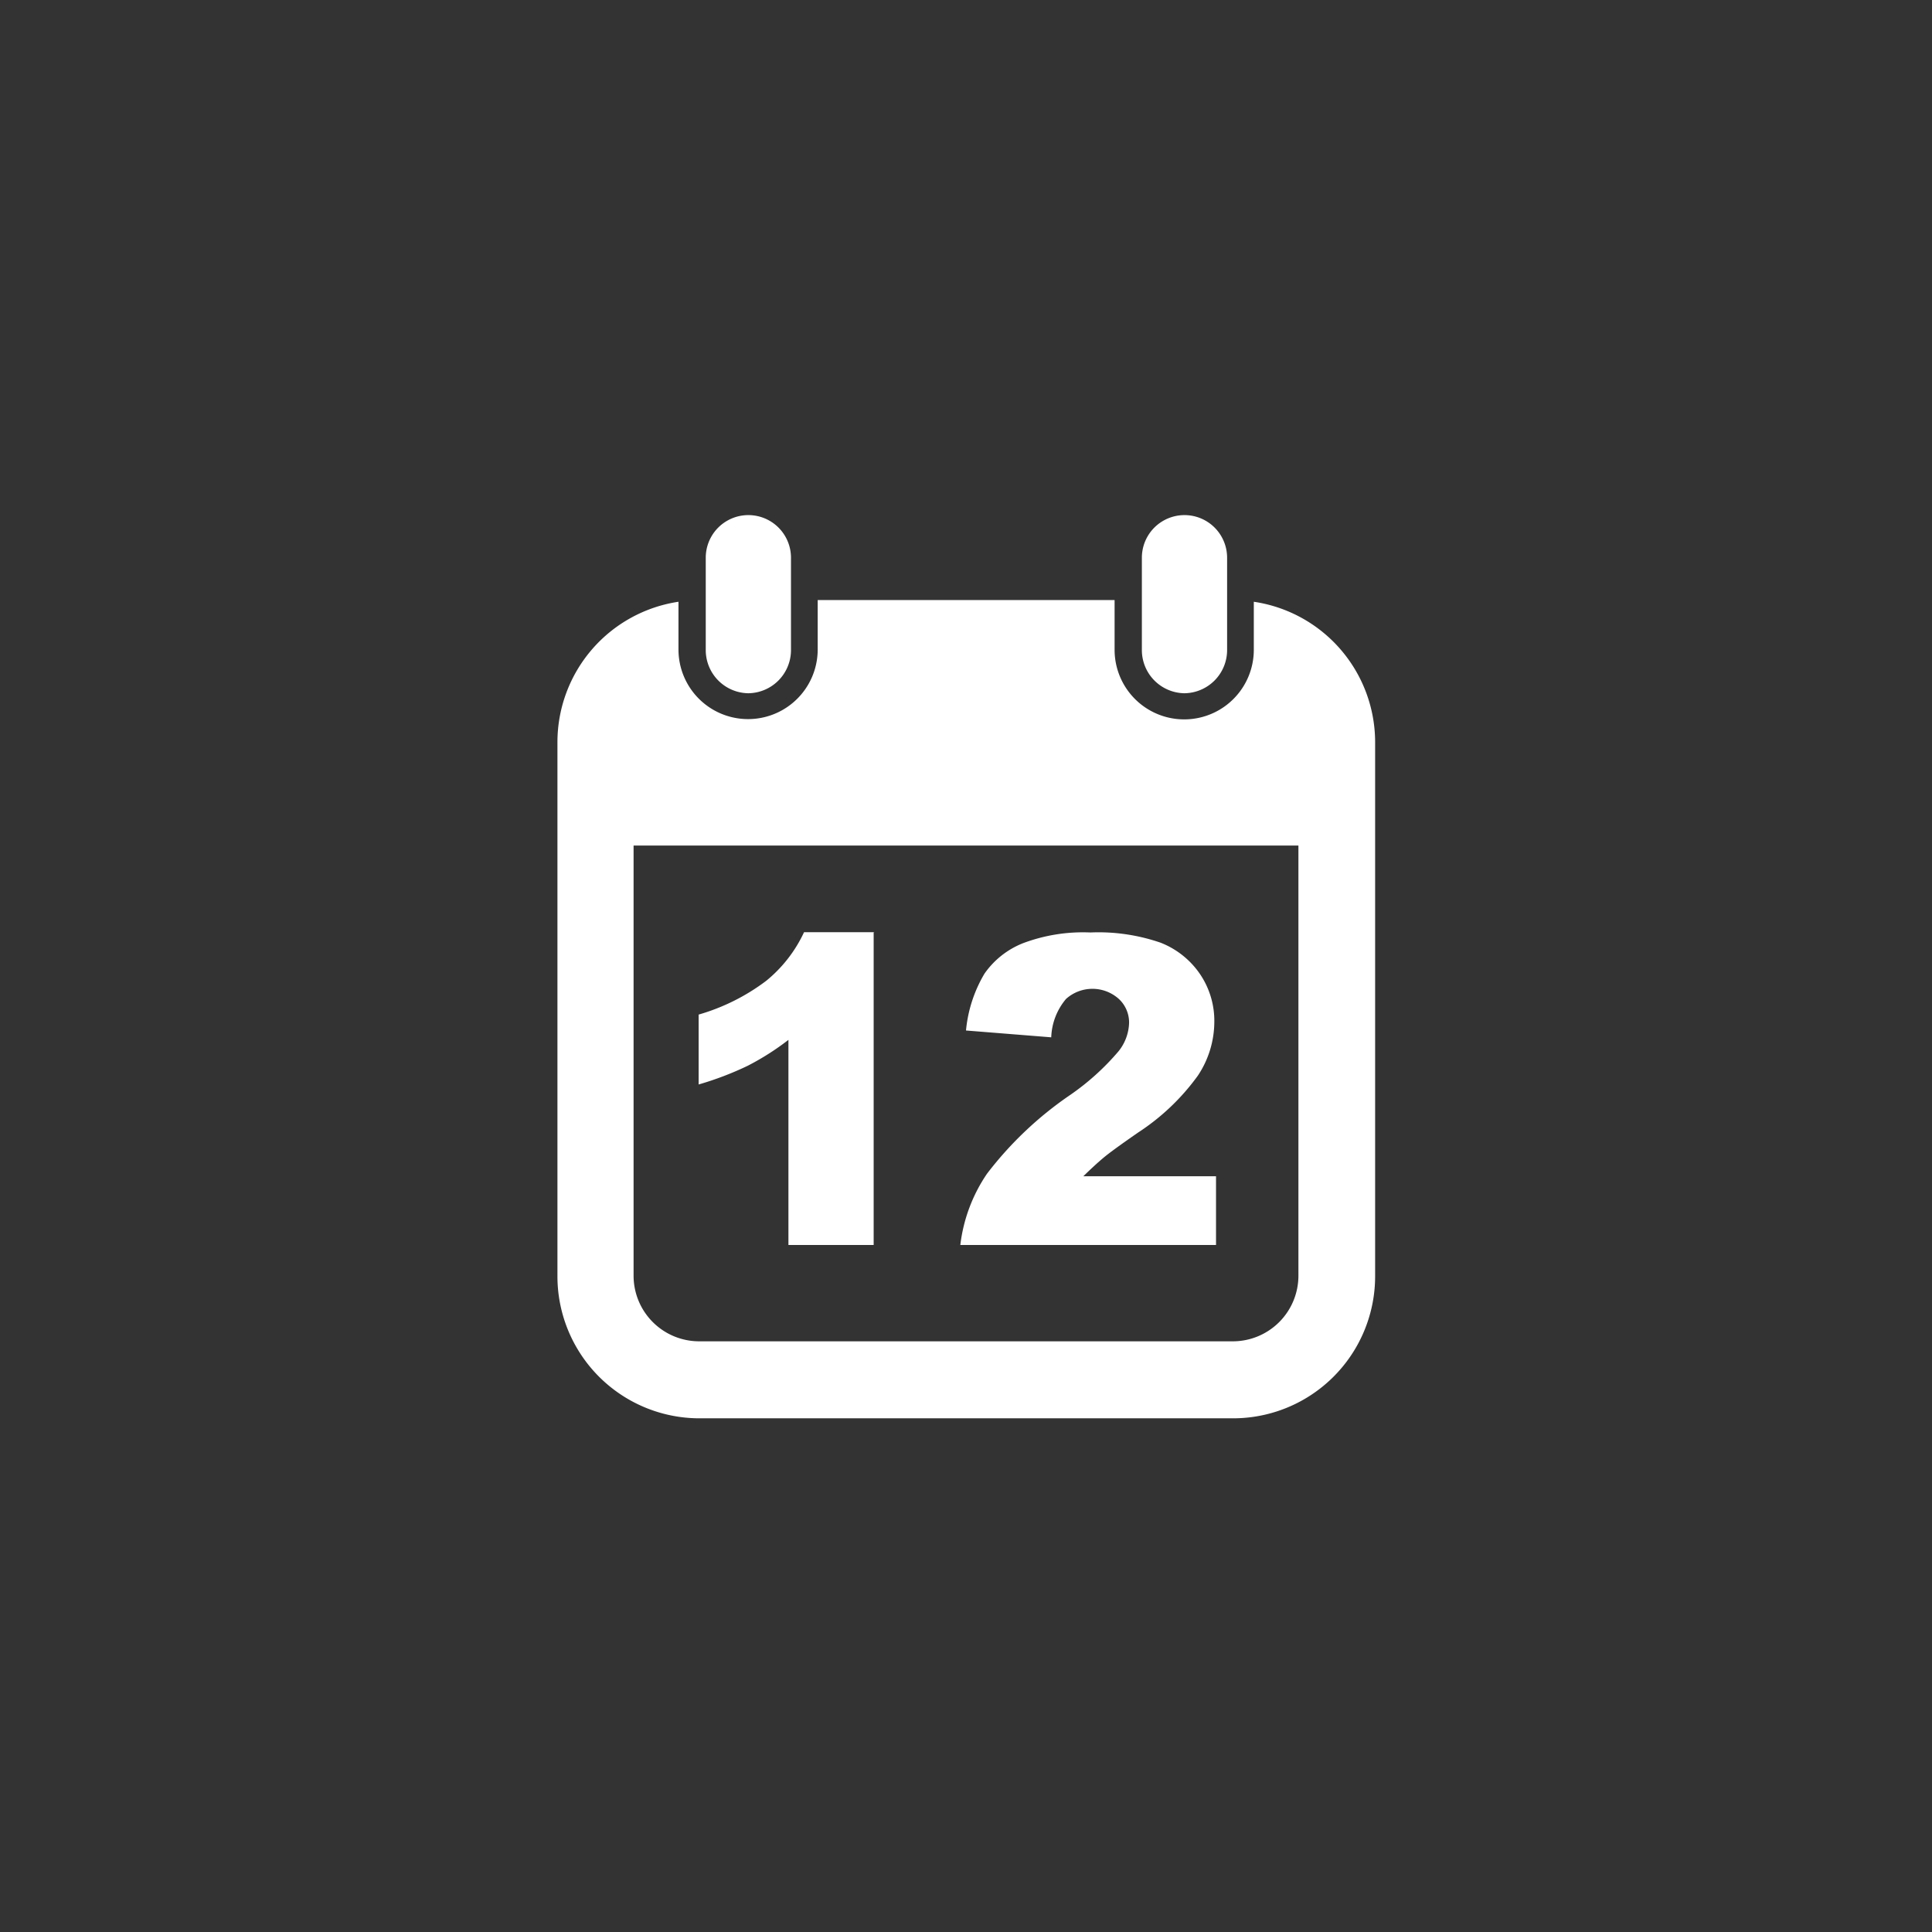 <svg id="Layer_1" data-name="Layer 1" xmlns="http://www.w3.org/2000/svg" viewBox="0 0 68 68"><rect x="0" y="0" width="68" height="68" fill="#333333" stroke="none"/><defs><style>.cls-1{fill:#fff;}</style></defs><title>icon-webinar-termine</title><path class="cls-1" d="M44.13,21.18v1.69a2.45,2.45,0,1,1-4.9,0V21.12H28.78v1.74a2.45,2.45,0,1,1-4.9,0V21.18a5,5,0,0,0-4.26,4.94v18.8a5,5,0,0,0,5,5H43.4a5,5,0,0,0,5-5V26.11A5,5,0,0,0,44.13,21.18ZM45.7,44.91a2.31,2.31,0,0,1-2.3,2.3H24.6a2.31,2.31,0,0,1-2.3-2.3V29.76H45.7V44.91ZM26.33,24.4a1.52,1.52,0,0,1-1.49-1.53V19.63a1.49,1.49,0,1,1,3,0v3.23A1.52,1.52,0,0,1,26.33,24.4Zm15.35,0a1.52,1.52,0,0,1-1.49-1.53V19.63a1.49,1.49,0,1,1,3,0v3.23A1.52,1.52,0,0,1,41.67,24.4ZM30.75,32.82v11h-3V36.6a9.22,9.22,0,0,1-1.43.91,11.13,11.13,0,0,1-1.73.66V35.71a7.29,7.29,0,0,0,2.38-1.19,4.84,4.84,0,0,0,1.33-1.71h2.48Zm12.05,11h-9a5.64,5.64,0,0,1,.94-2.51,12.65,12.65,0,0,1,2.94-2.78A8.76,8.76,0,0,0,39.37,37a1.67,1.67,0,0,0,.37-1,1.13,1.13,0,0,0-.36-0.84,1.39,1.39,0,0,0-1.86,0A2.21,2.21,0,0,0,37,36.51l-3-.24a4.79,4.79,0,0,1,.65-2A3,3,0,0,1,36,33.2a6,6,0,0,1,2.38-.38,6.7,6.7,0,0,1,2.47.36,3,3,0,0,1,1.39,1.11,2.93,2.93,0,0,1,.5,1.68,3.43,3.43,0,0,1-.58,1.89,7.93,7.93,0,0,1-2.1,2q-0.91.63-1.21,0.88t-0.72.66H42.8v2.45Z"/></svg>